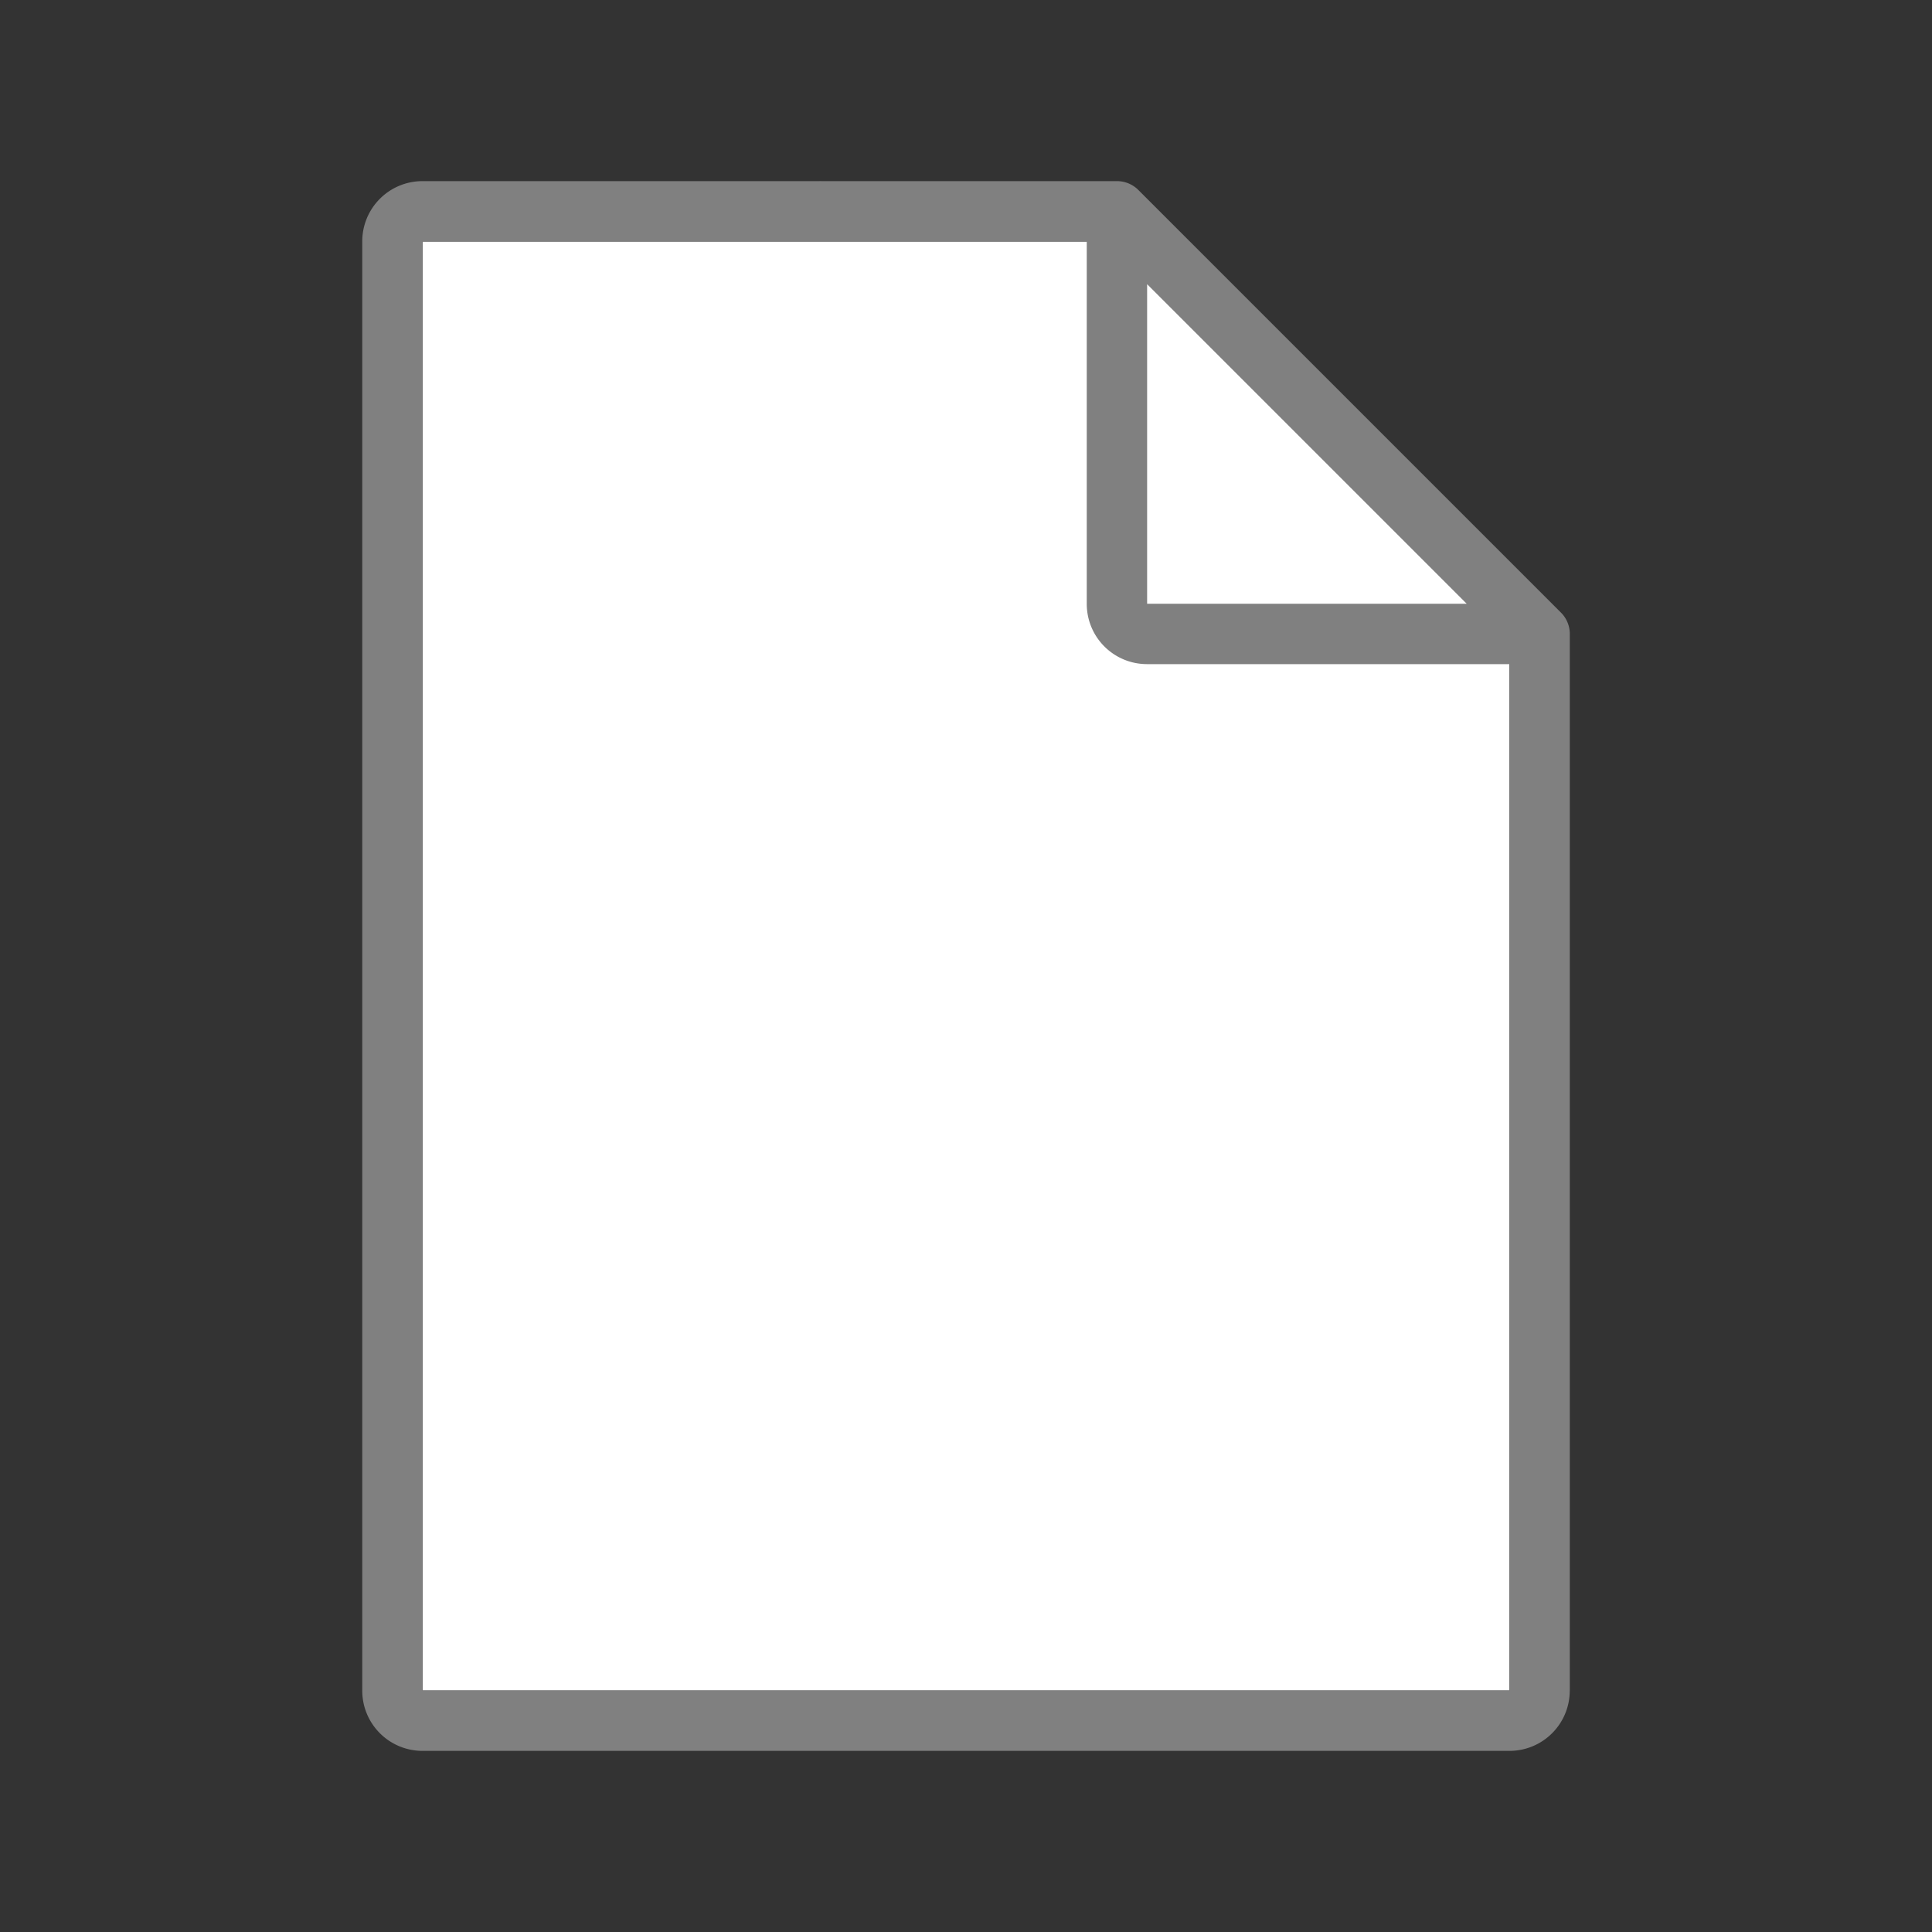 <?xml version="1.0" encoding="UTF-8" standalone="no"?>
<svg
   xmlns:dc="http://purl.org/dc/elements/1.1/"
   xmlns:cc="http://creativecommons.org/ns#"
   xmlns:rdf="http://www.w3.org/1999/02/22-rdf-syntax-ns#"
   xmlns:svg="http://www.w3.org/2000/svg"
   xmlns="http://www.w3.org/2000/svg"
   xmlns:sodipodi="http://sodipodi.sourceforge.net/DTD/sodipodi-0.dtd"
   xmlns:inkscape="http://www.inkscape.org/namespaces/inkscape"
   viewBox="0 0 32 32"
   id="svg2"
   version="1.1"
   inkscape:version="0.91 r13725"
   sodipodi:docname="portrait_32.svg">
  <rect x="0" y="0" width="32" height="32" fill="#333333" stroke="none"/>
  <defs
     id="defs8" />
  <sodipodi:namedview
     pagecolor="#ffffff"
     bordercolor="#666666"
     borderopacity="1"
     objecttolerance="10"
     gridtolerance="10"
     guidetolerance="10"
     inkscape:pageopacity="0"
     inkscape:pageshadow="2"
     inkscape:window-width="2560"
     inkscape:window-height="1375"
     id="namedview6"
     showgrid="false"
     inkscape:zoom="14.75"
     inkscape:cx="21.971629"
     inkscape:cy="18.221948"
     inkscape:window-x="0"
     inkscape:window-y="36"
     inkscape:window-maximized="1"
     inkscape:current-layer="svg2" />
  <path
     style="opacity:1;fill:#ffffff;fill-opacity:1;fill-rule:nonzero;stroke:none;stroke-width:1;stroke-linecap:round;stroke-linejoin:round;stroke-miterlimit:4;stroke-dasharray:none;stroke-opacity:1"
     d="m 25,28 -18,0 0,-24 12,0 6,6 z"
     id="rect4228"
     inkscape:connector-curvature="0"
     sodipodi:nodetypes="cccccc" />
  <path
     inkscape:connector-curvature="0"
     style="opacity:1;fill:#808080;fill-opacity:1;fill-rule:nonzero;stroke:none;stroke-width:1;stroke-linecap:round;stroke-linejoin:round;stroke-miterlimit:4;stroke-dasharray:none;stroke-opacity:1"
     d="m 26,28 c 0,0.554 -0.446,1 -1,1 l -18,0 c -0.554,0 -1,-0.446 -1,-1 l 0,-24 c 0,-0.554 0.446,-1 1,-1 l 6.57,0 a 0.5,0.5 0 0 1 0.035,0 l 4.395,0 0.5,0 a 0.5,0.5 0 0 1 0.354,0.146 l 0.854,0.854 5.293,5.293 0.854,0.854 a 0.5,0.5 0 0 1 0.146,0.354 l 0,0.5 0,11 0,6 z m -1,0 0,-5.965 0,-11.035 -6,0 c -0.554,0 -1,-0.446 -1,-1 l 0,-6 -4.395,0 -6.605,0 0,24 18,0 z m -0.707,-18 -5.293,-5.293 0,5.293 5.293,0 z"
     id="rect4163" />
</svg>
